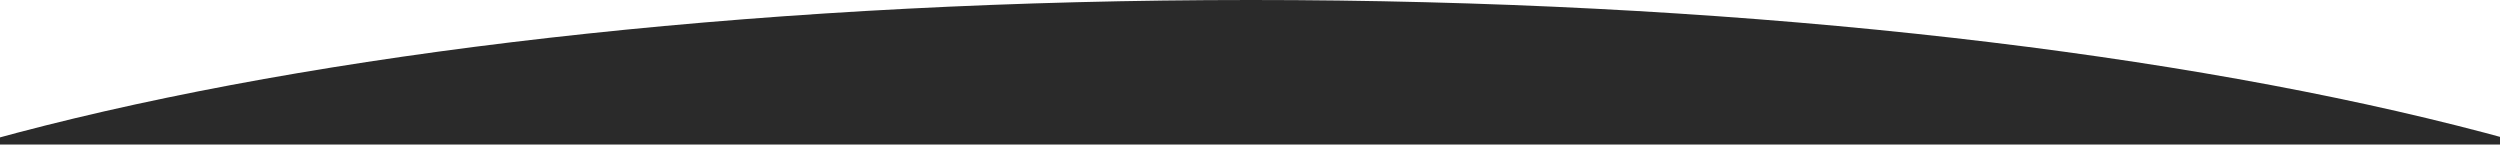 <svg version="1.2" xmlns="http://www.w3.org/2000/svg" viewBox="0 0 1280 74" width="1280" height="74">
	<title>Mask group</title>
	<defs>
		<clipPath clipPathUnits="userSpaceOnUse" id="cp1">
			<path d="m640.5 439c-482.49 0-872.5-98.12-872.5-219.5 0-121.38 390.01-219.5 872.5-219.5 482.49 0 872.5 98.12 872.5 219.5 0 121.38-390.01 219.5-872.5 219.5z"/>
		</clipPath>
	</defs>
	<style>
		.s0 { fill: #2a2a2a } 
	</style>
	<g id="Clip-Path" clip-path="url(#cp1)">
		<g>
			<path fill-rule="evenodd" class="s0" d="m0-94h1280v176h-1280z"/>
		</g>
	</g>
</svg>